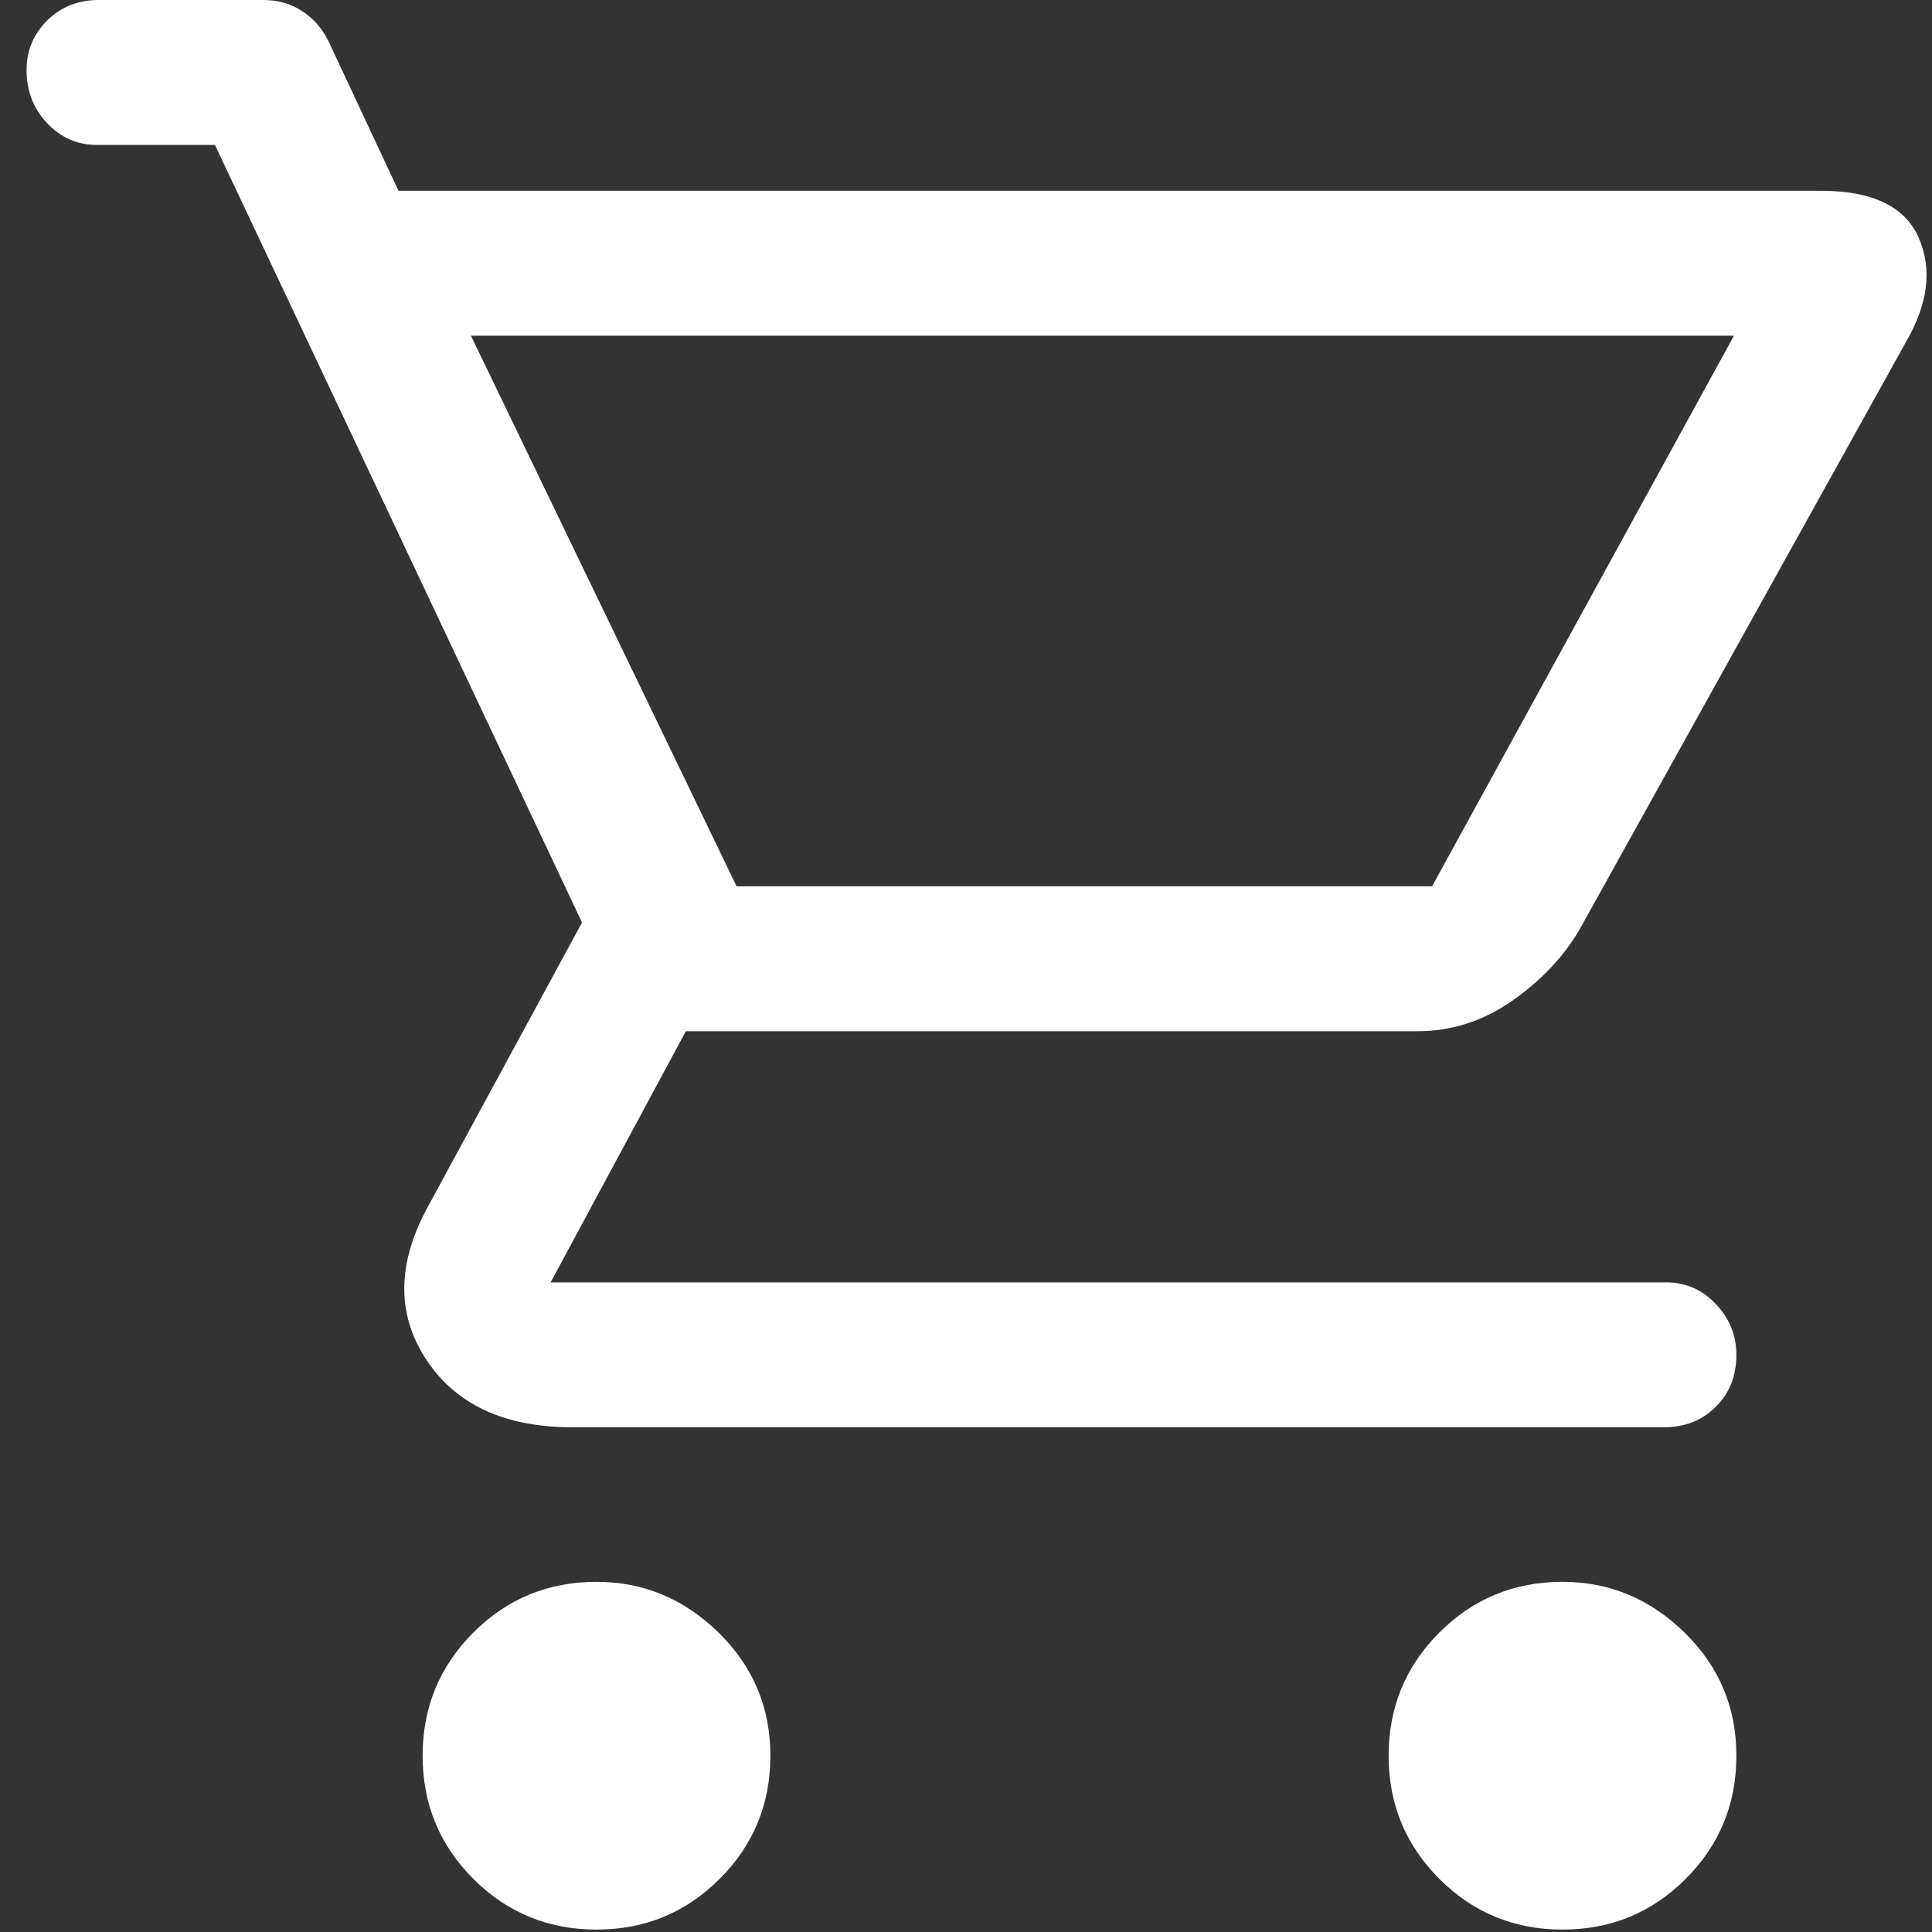 <svg width="20" height="20" viewBox="0 0 20 20" fill="none" xmlns="http://www.w3.org/2000/svg">
<rect x="0" y="0" width="20" height="20" fill="#333333" stroke="none"/>
<path d="M6.175 19.975C5.675 19.975 5.25 19.8 4.9 19.45C4.55 19.1 4.375 18.675 4.375 18.175C4.375 17.675 4.55 17.25 4.9 16.9C5.25 16.55 5.675 16.375 6.175 16.375C6.659 16.375 7.08 16.55 7.438 16.9C7.796 17.25 7.975 17.675 7.975 18.175C7.975 18.675 7.8 19.1 7.45 19.45C7.1 19.8 6.675 19.975 6.175 19.975ZM16.175 19.975C15.675 19.975 15.25 19.8 14.9 19.45C14.55 19.1 14.375 18.675 14.375 18.175C14.375 17.675 14.55 17.25 14.9 16.9C15.25 16.55 15.675 16.375 16.175 16.375C16.659 16.375 17.08 16.55 17.438 16.9C17.796 17.25 17.975 17.675 17.975 18.175C17.975 18.675 17.8 19.1 17.45 19.45C17.1 19.8 16.675 19.975 16.175 19.975ZM4.875 3.475L7.625 9.175H14.825L17.95 3.475H4.875ZM5.925 14.775C5.225 14.775 4.721 14.542 4.413 14.075C4.105 13.608 4.109 13.083 4.425 12.5L6.025 9.55L2.225 1.5H1C0.8 1.5 0.63 1.425 0.488 1.275C0.346 1.125 0.275 0.942 0.275 0.725C0.275 0.525 0.346 0.354 0.488 0.212C0.63 0.071 0.809 0 1.025 0H2.725C2.875 0 3.009 0.037 3.125 0.113C3.242 0.188 3.334 0.292 3.4 0.425L4.125 1.975H18.85C19.384 1.975 19.721 2.138 19.863 2.462C20.005 2.788 19.959 3.15 19.725 3.55L16.35 9.625C16.184 9.908 15.95 10.154 15.65 10.363C15.35 10.571 15.025 10.675 14.675 10.675H7.1L5.7 13.275H17.25C17.45 13.275 17.621 13.35 17.763 13.5C17.905 13.65 17.975 13.825 17.975 14.025C17.975 14.242 17.905 14.421 17.763 14.562C17.621 14.704 17.442 14.775 17.225 14.775H5.925Z" fill="white"/>
</svg>
